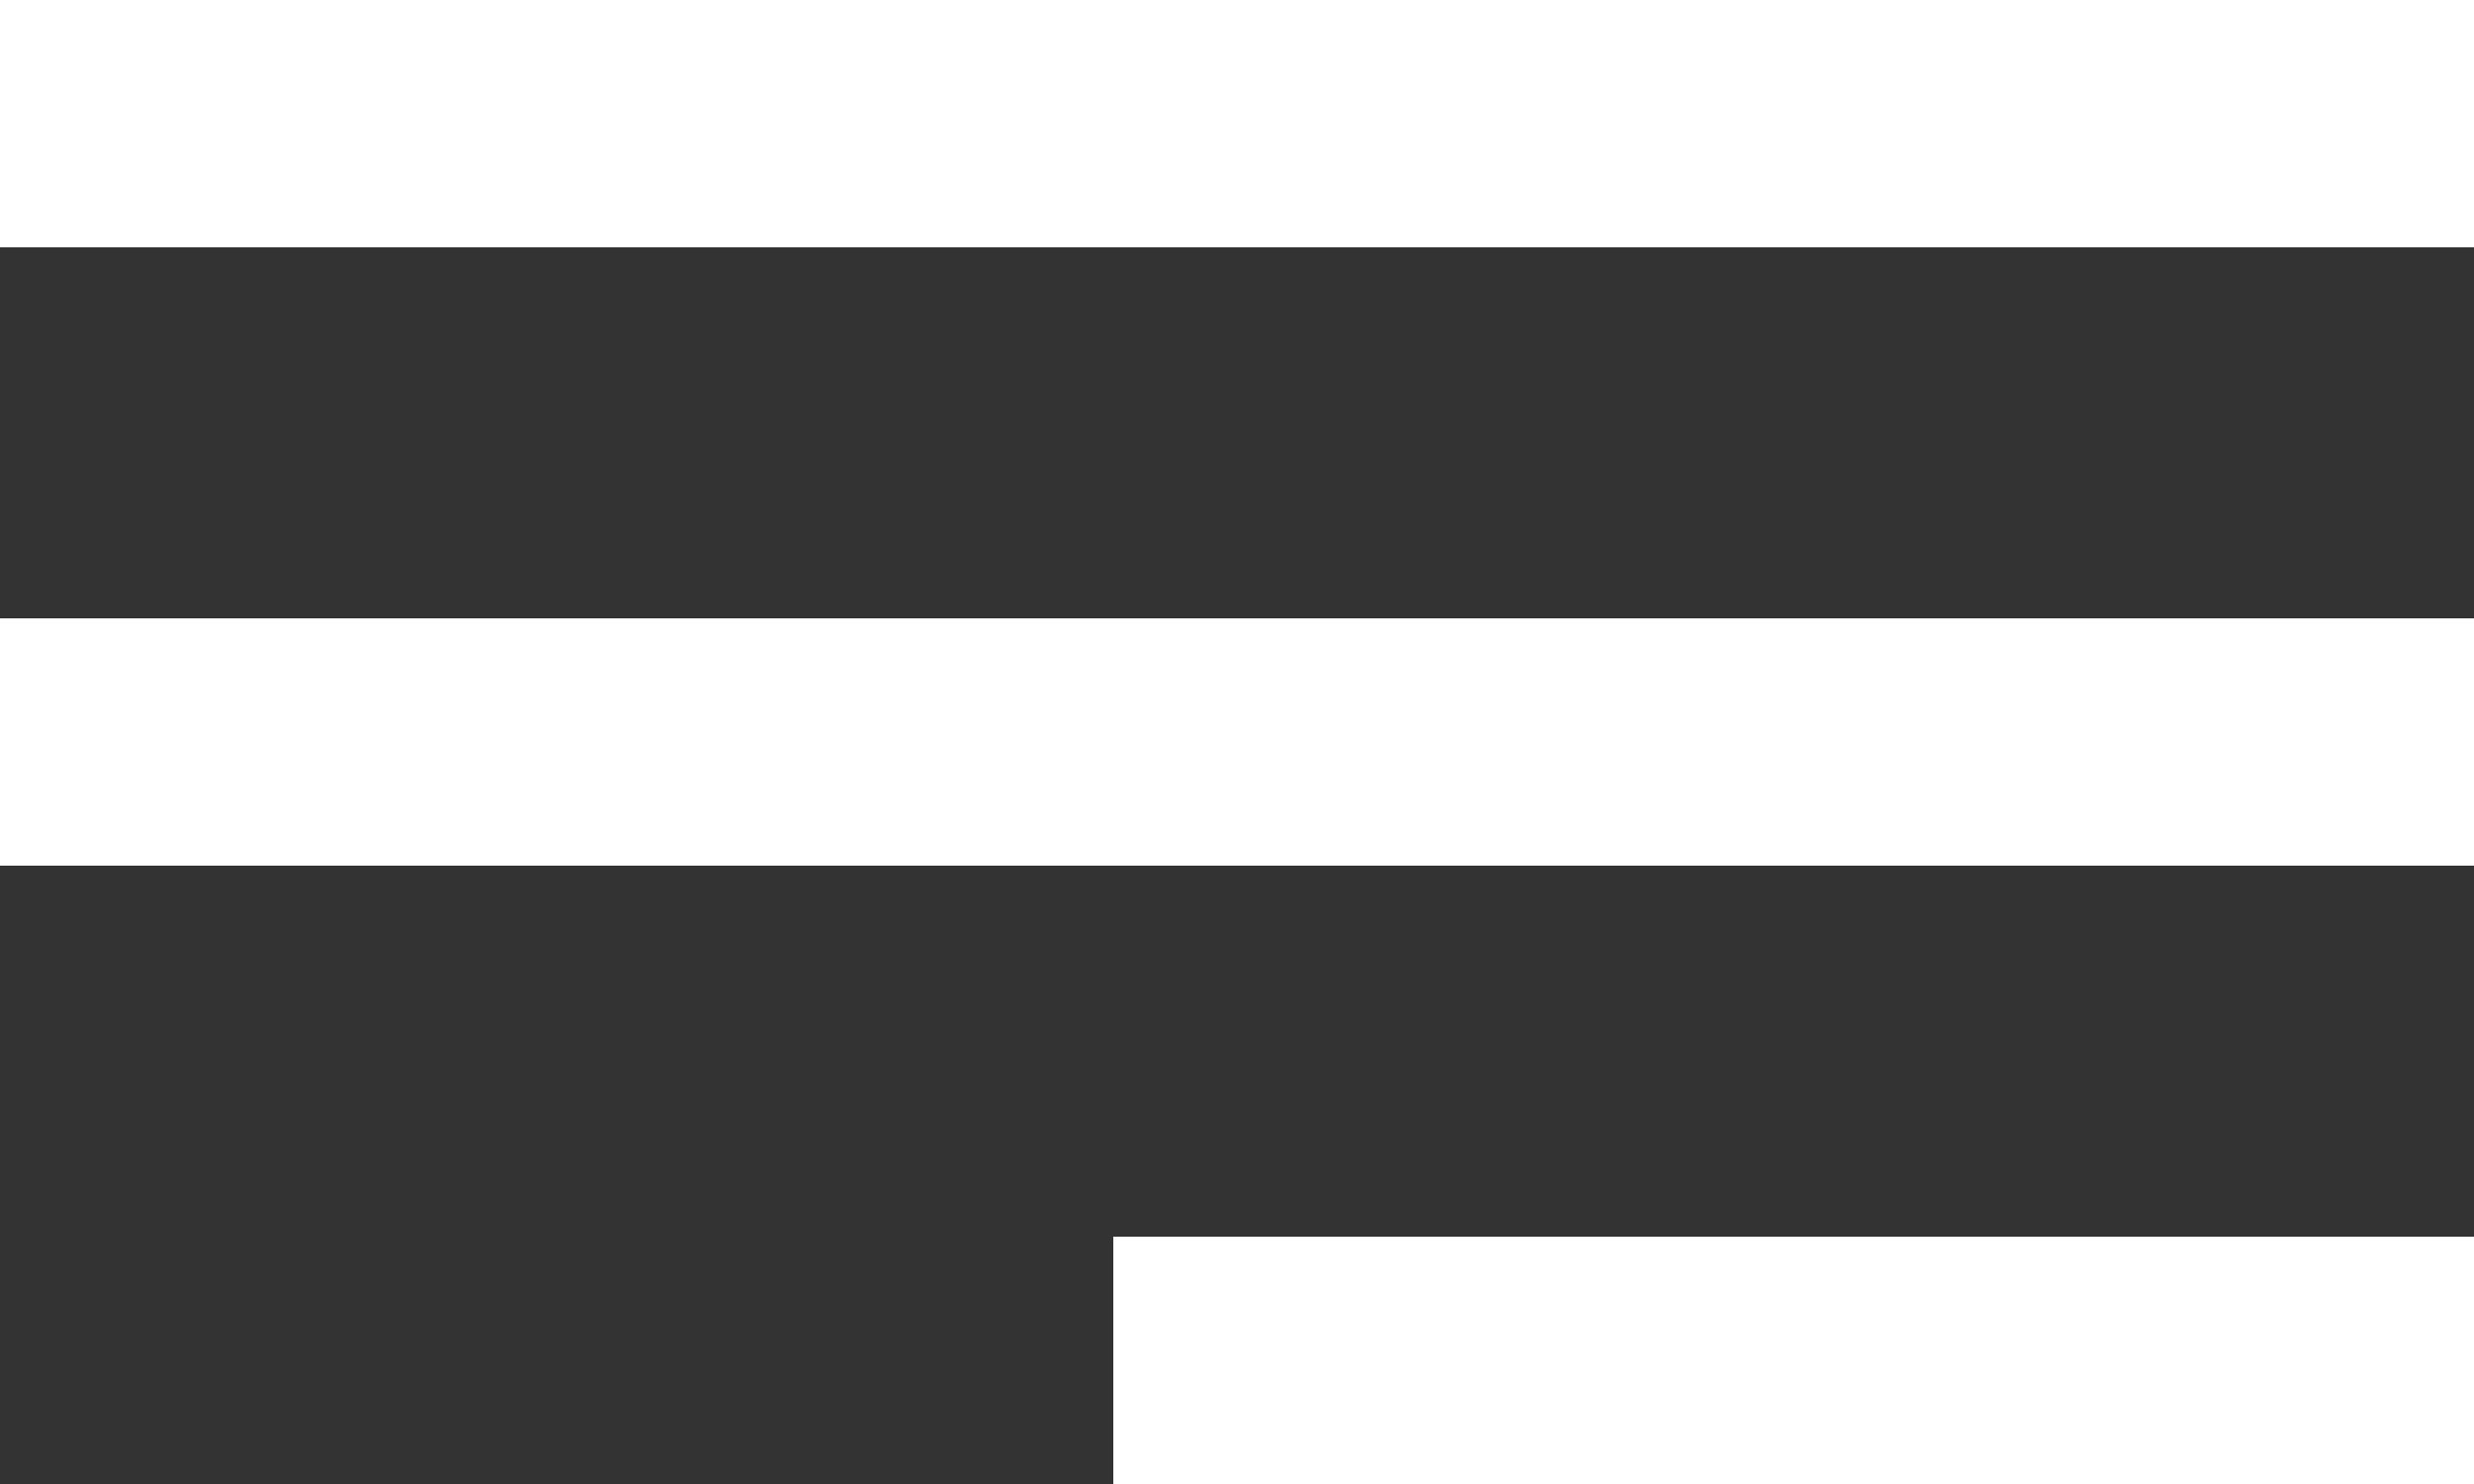 <?xml version="1.0" encoding="UTF-8"?> <svg xmlns="http://www.w3.org/2000/svg" width="140" height="84" viewBox="0 0 140 84" fill="none"><rect x="0" y="0" width="140" height="84" fill="#333333" stroke="none"/> <path fill-rule="evenodd" clip-rule="evenodd" d="M0 0H140V14H0V0ZM0 35H140V49H0V35ZM140 70H63V84H140V70Z" fill="white"></path> </svg> 